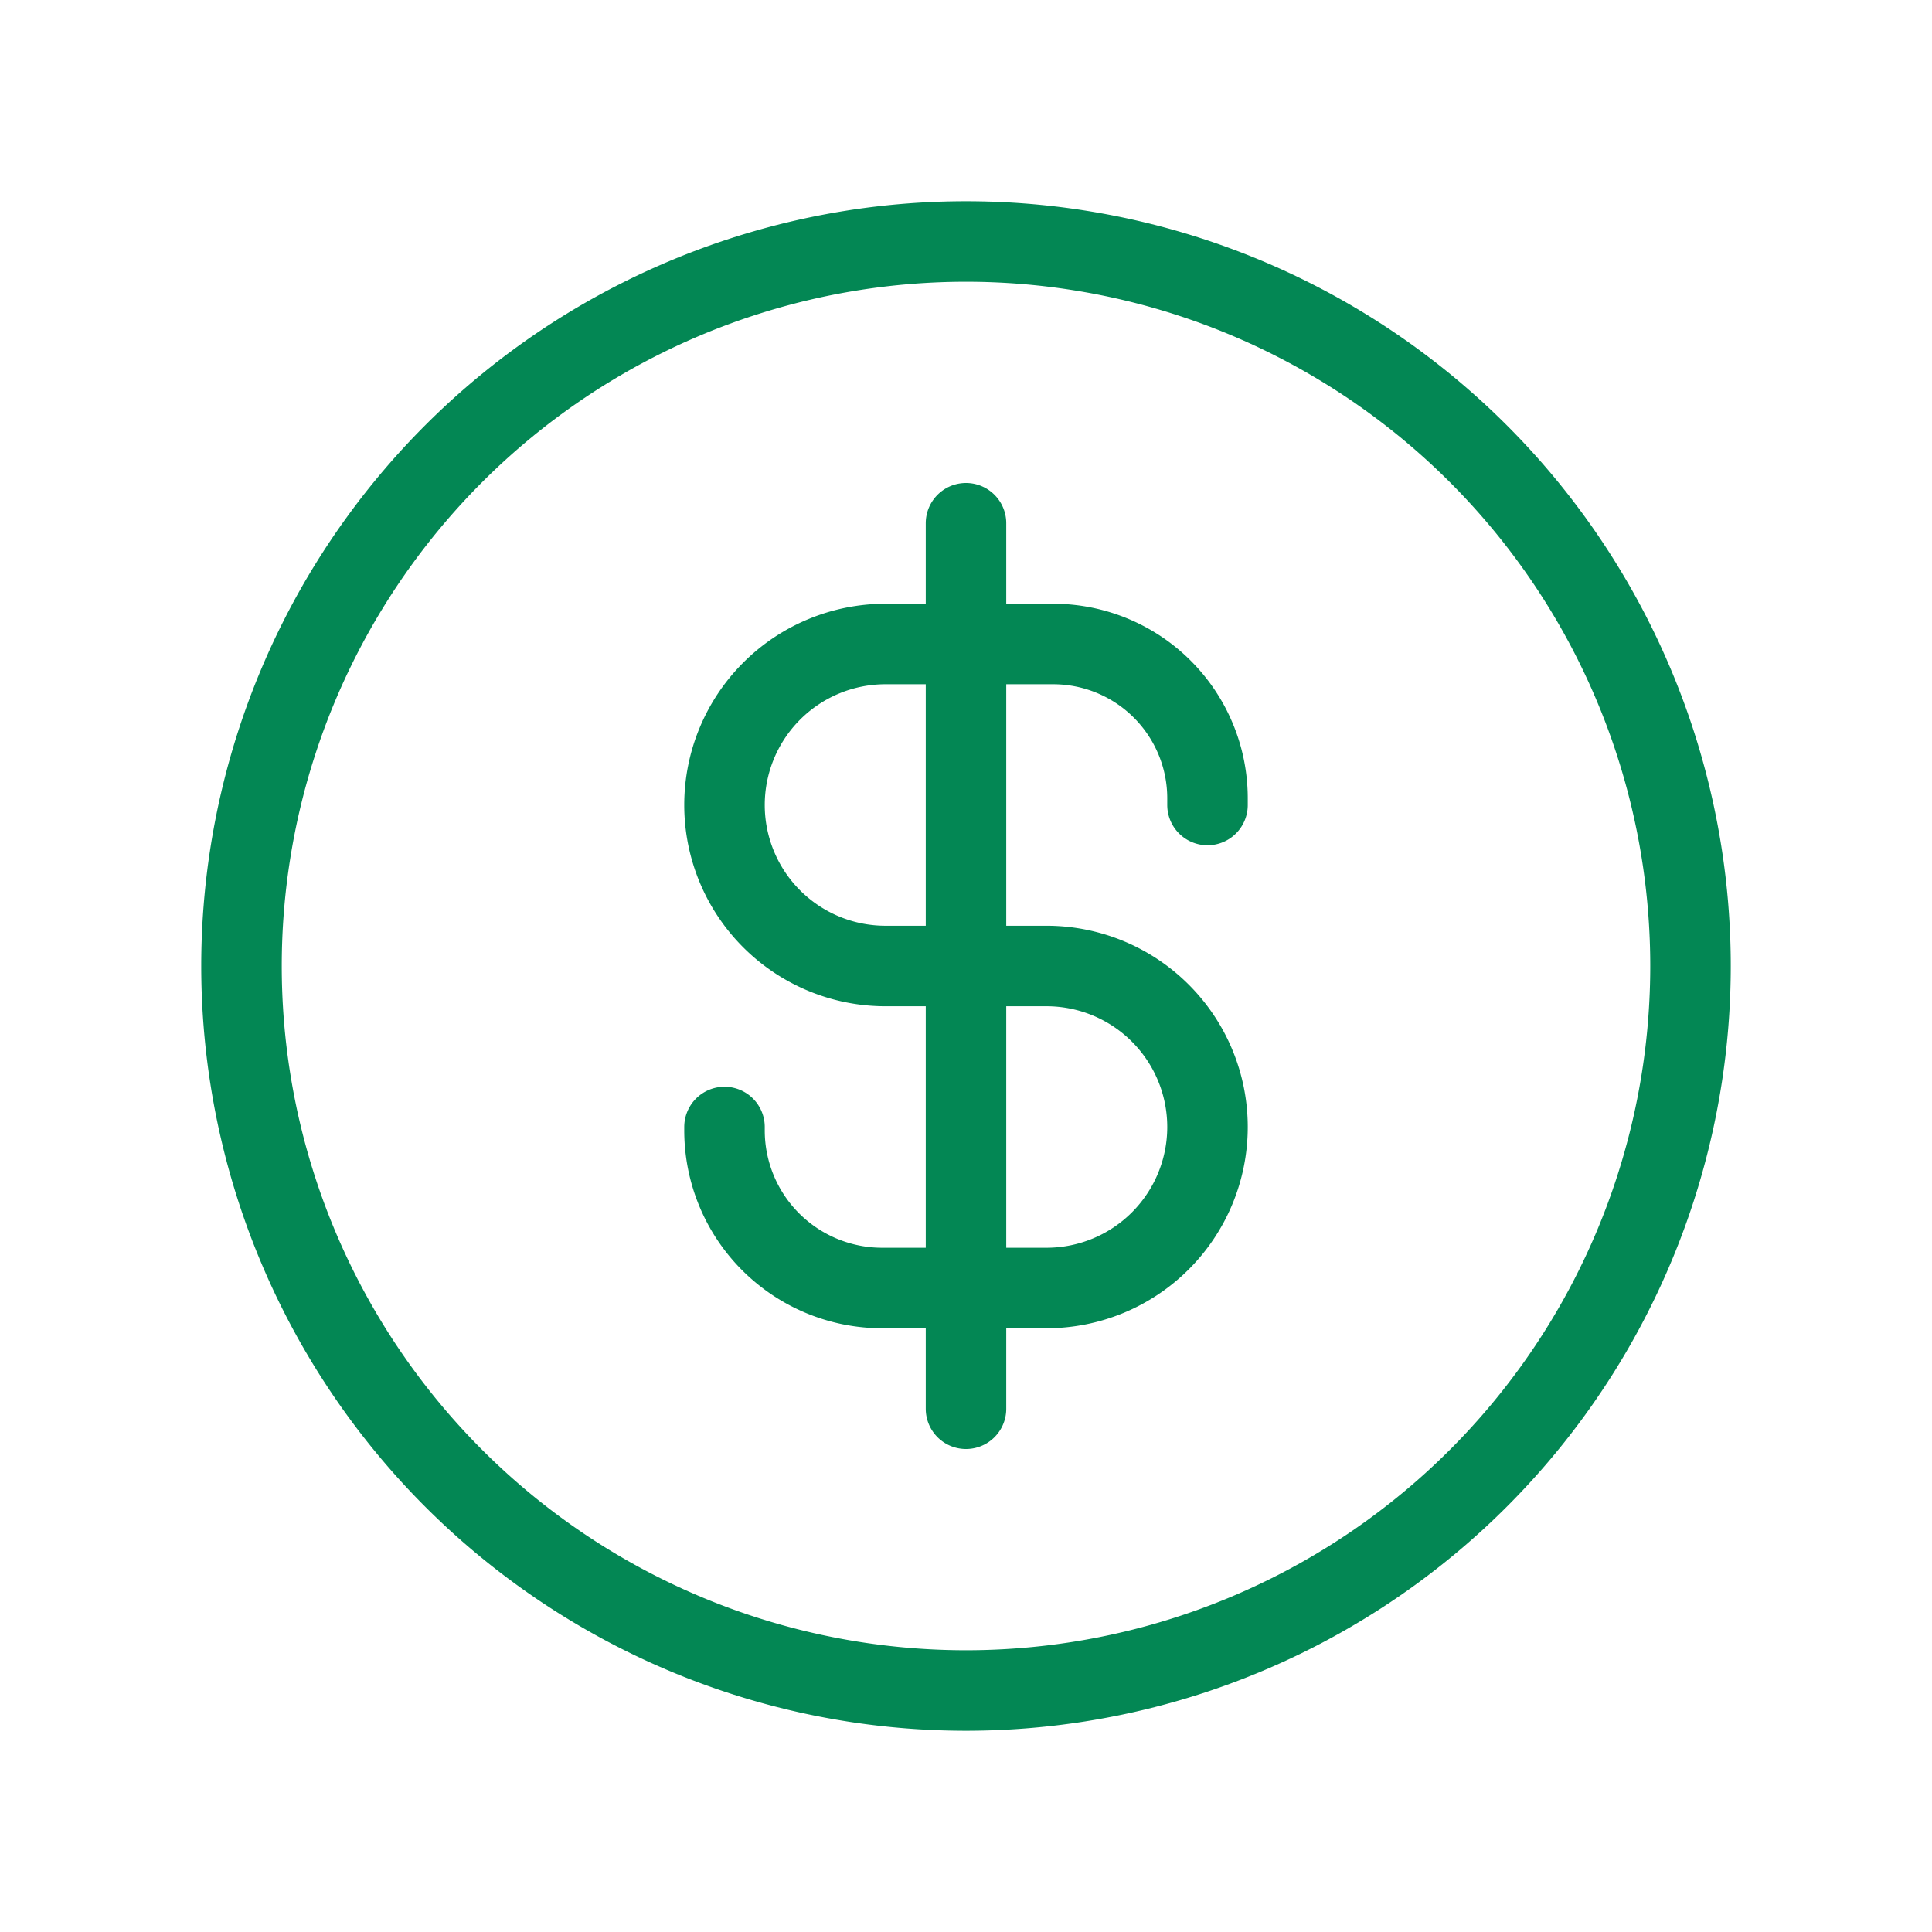 <svg width="24" height="24" fill="none" xmlns="http://www.w3.org/2000/svg"><path d="M15 10v-.083A1.917 1.917 0 0 0 13.083 8H11a2 2 0 1 0 0 4h2a2 2 0 1 1 0 4h-2.042A1.958 1.958 0 0 1 9 14.042V14m3 3.5v-11m9 5.5a9 9 0 1 1-18 0 9 9 0 0 1 18 0Z" stroke="#038754" stroke-linecap="round" stroke-linejoin="round"/></svg>